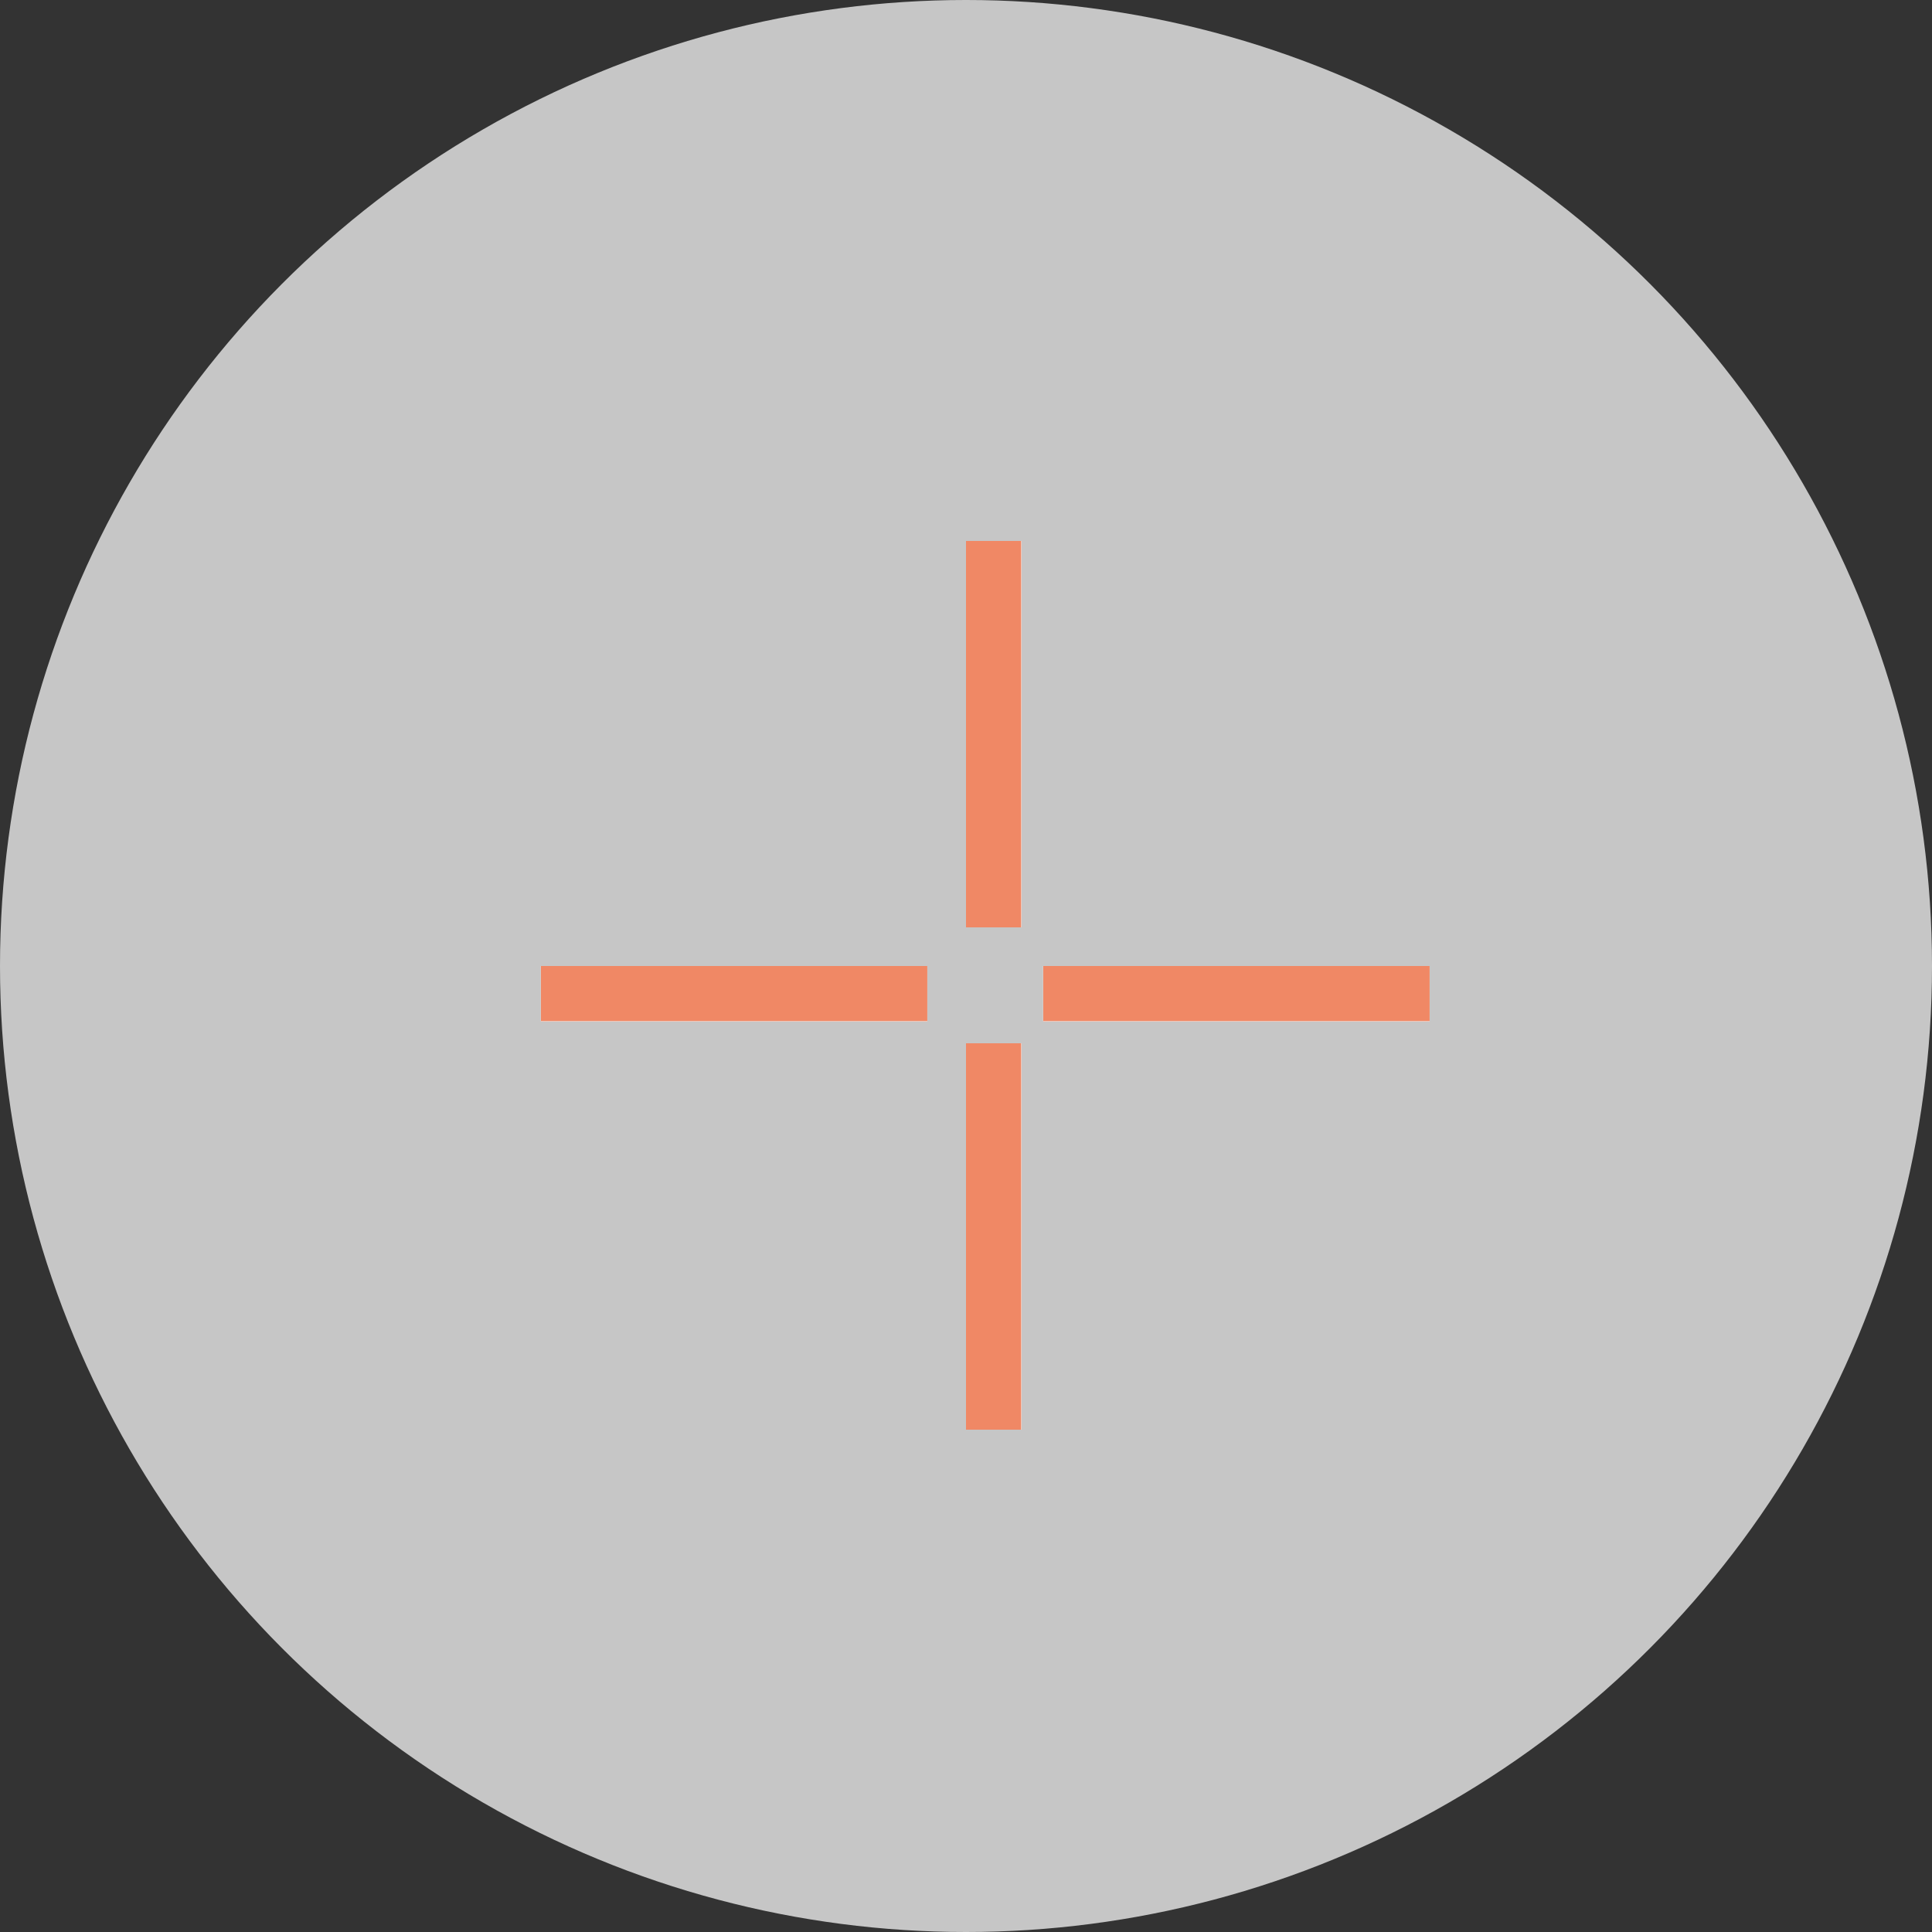 <?xml version="1.0" encoding="UTF-8"?> <svg xmlns="http://www.w3.org/2000/svg" width="35" height="35" viewBox="0 0 35 35" fill="none"><rect x="0" y="0" width="35" height="35" fill="#333333" stroke="none"/><circle opacity="0.9" cx="17.5" cy="17.5" r="17.5" fill="white" fill-opacity="0.8"></circle><line x1="18" y1="9.8" x2="18" y2="16.8" stroke="white"></line><line x1="18" y1="9.8" x2="18" y2="16.8" stroke="white"></line><line x1="18" y1="9.8" x2="18" y2="16.8" stroke="white"></line><line x1="18" y1="9.8" x2="18" y2="16.8" stroke="#F08865"></line><line x1="18" y1="18.9" x2="18" y2="25.9" stroke="white"></line><line x1="18" y1="18.9" x2="18" y2="25.9" stroke="white"></line><line x1="18" y1="18.9" x2="18" y2="25.9" stroke="white"></line><line x1="18" y1="18.9" x2="18" y2="25.9" stroke="#F08865"></line><line x1="16.799" y1="18" x2="9.799" y2="18" stroke="white"></line><line x1="16.799" y1="18" x2="9.799" y2="18" stroke="white"></line><line x1="16.799" y1="18" x2="9.799" y2="18" stroke="white"></line><line x1="16.799" y1="18" x2="9.799" y2="18" stroke="#F08865"></line><line x1="25.899" y1="18" x2="18.899" y2="18" stroke="white"></line><line x1="25.899" y1="18" x2="18.899" y2="18" stroke="white"></line><line x1="25.899" y1="18" x2="18.899" y2="18" stroke="white"></line><line x1="25.899" y1="18" x2="18.899" y2="18" stroke="#F08865"></line></svg> 